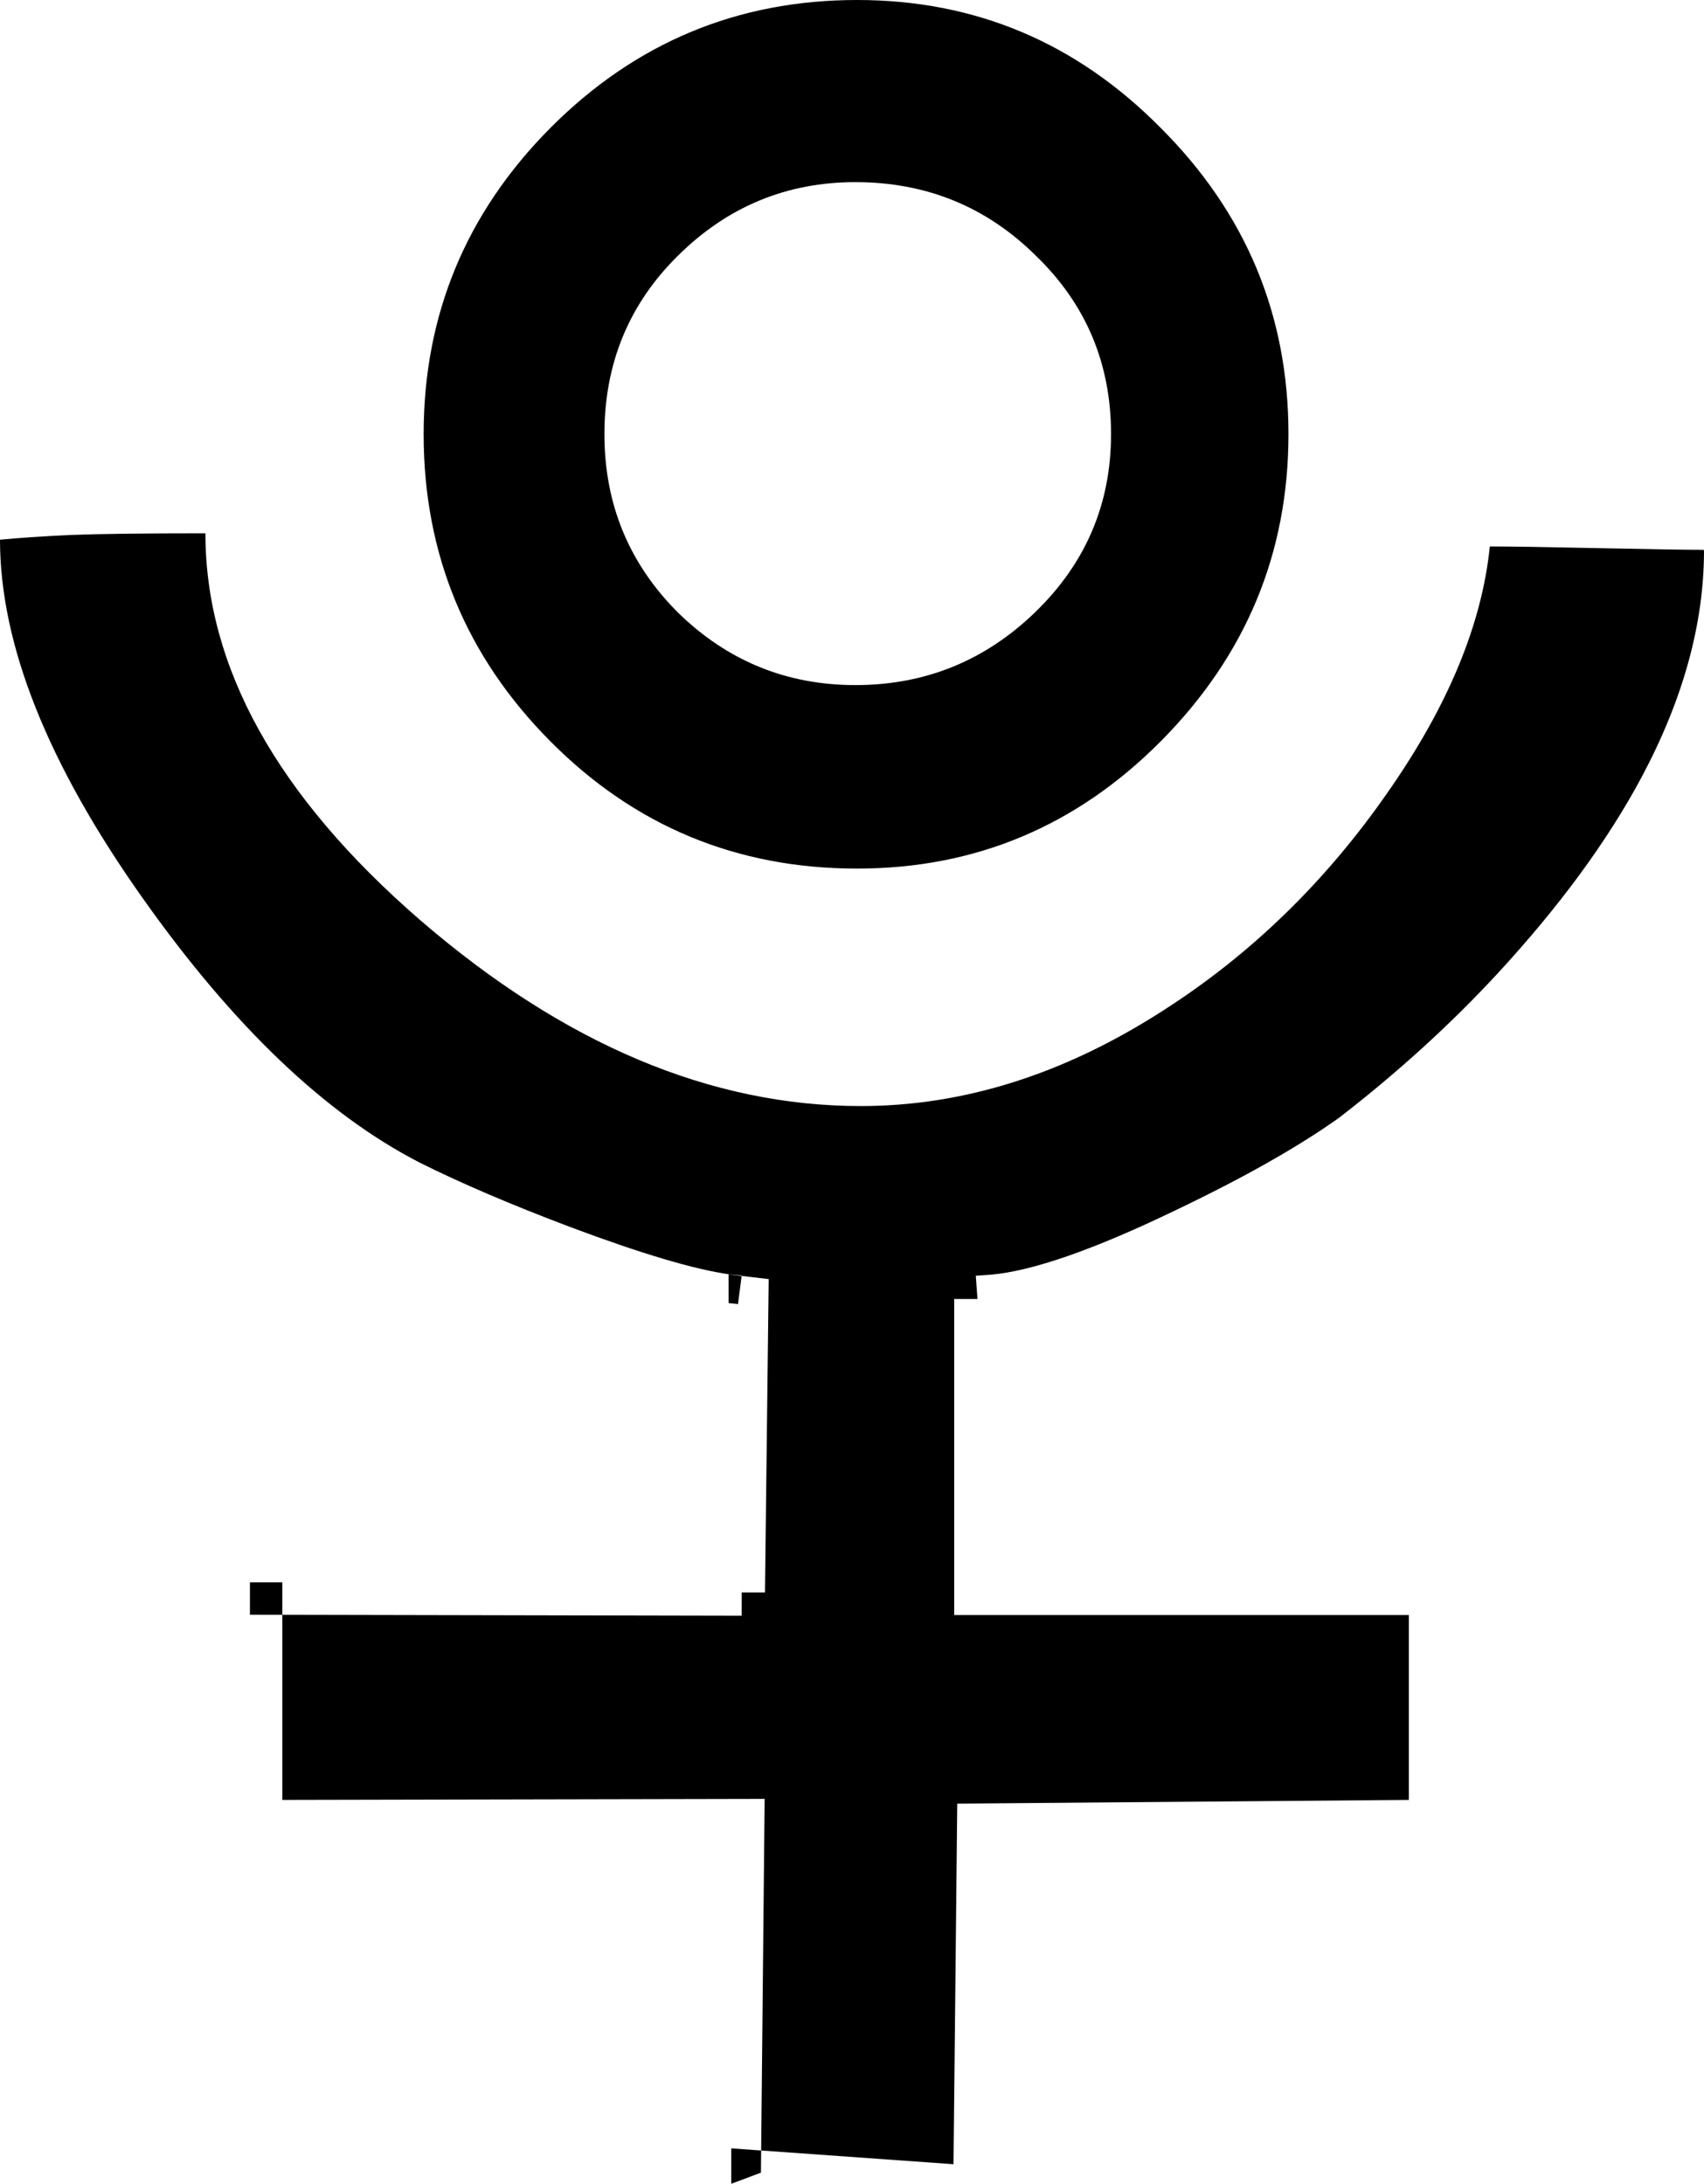 <?xml version="1.0" encoding="UTF-8" standalone="no"?>
<!-- Created with Inkscape (http://www.inkscape.org/) -->

<svg
   width="5.052mm"
   height="6.474mm"
   viewBox="0 0 5.052 6.474"
   version="1.1"
   id="svg5"
   xmlns="http://www.w3.org/2000/svg"
   xmlns:svg="http://www.w3.org/2000/svg">
  <defs
     id="defs2" />
  <g
     id="layer1"
     transform="translate(-55.347,-16.029)">
    <g
       aria-label="ABCDEFGHI8abcdefghijkl"
       id="text63"
       style="font-size:5.644px;line-height:1.25;font-family:'StarFont Sans';-inkscape-font-specification:'StarFont Sans';letter-spacing:0px;stroke-width:0.265">
      <path
         d="m 59.167,17.316 q 0,0.529 -0.378,0.91 -0.375,0.378 -0.901,0.378 -0.535,0 -0.91,-0.378 -0.375,-0.378 -0.375,-0.91 0,-0.529 0.375,-0.907 0.378,-0.38 0.91,-0.38 0.526,0 0.901,0.38 0.378,0.378 0.378,0.907 z m 1.232,0.345 q 0,0.325 -0.185,0.672 -0.152,0.284 -0.427,0.582 -0.209,0.226 -0.469,0.427 -0.182,0.13 -0.488,0.276 -0.361,0.174 -0.546,0.19 l -0.044,0.003 0.005,0.069 h -0.069 v 0.937 h 1.348 v 0.548 l -1.339,0.011 -0.011,1.069 -0.659,-0.047 v 0.105 l 0.088,-0.033 0.011,-1.108 -1.43,0.003 v -0.645 h -0.096 v 0.096 l 1.458,0.003 v -0.069 h 0.069 l 0.011,-0.929 -0.119,-0.014 v 0.085 l 0.028,0.003 0.011,-0.085 -0.036,-0.003 q -0.157,-0.022 -0.474,-0.141 -0.262,-0.099 -0.444,-0.19 -0.419,-0.215 -0.821,-0.783 -0.424,-0.598 -0.424,-1.064 0.083,-0.008 0.207,-0.014 0.127,-0.005 0.402,-0.005 0,0.595 0.637,1.147 0.639,0.551 1.306,0.551 0.455,0 0.893,-0.281 0.394,-0.251 0.672,-0.653 0.265,-0.38 0.3,-0.725 0.091,0 0.322,0.005 0.232,0.005 0.311,0.005 z m -1.758,-0.345 q 0,-0.314 -0.223,-0.529 -0.22,-0.218 -0.535,-0.218 -0.306,0 -0.526,0.218 -0.218,0.215 -0.218,0.529 0,0.311 0.218,0.529 0.22,0.215 0.526,0.215 0.309,0 0.532,-0.215 0.226,-0.218 0.226,-0.529 z"
         style="font-family:'Placidus Symbols';-inkscape-font-specification:'Placidus Symbols'"
         id="path471" />
    </g>
  </g>
</svg>
